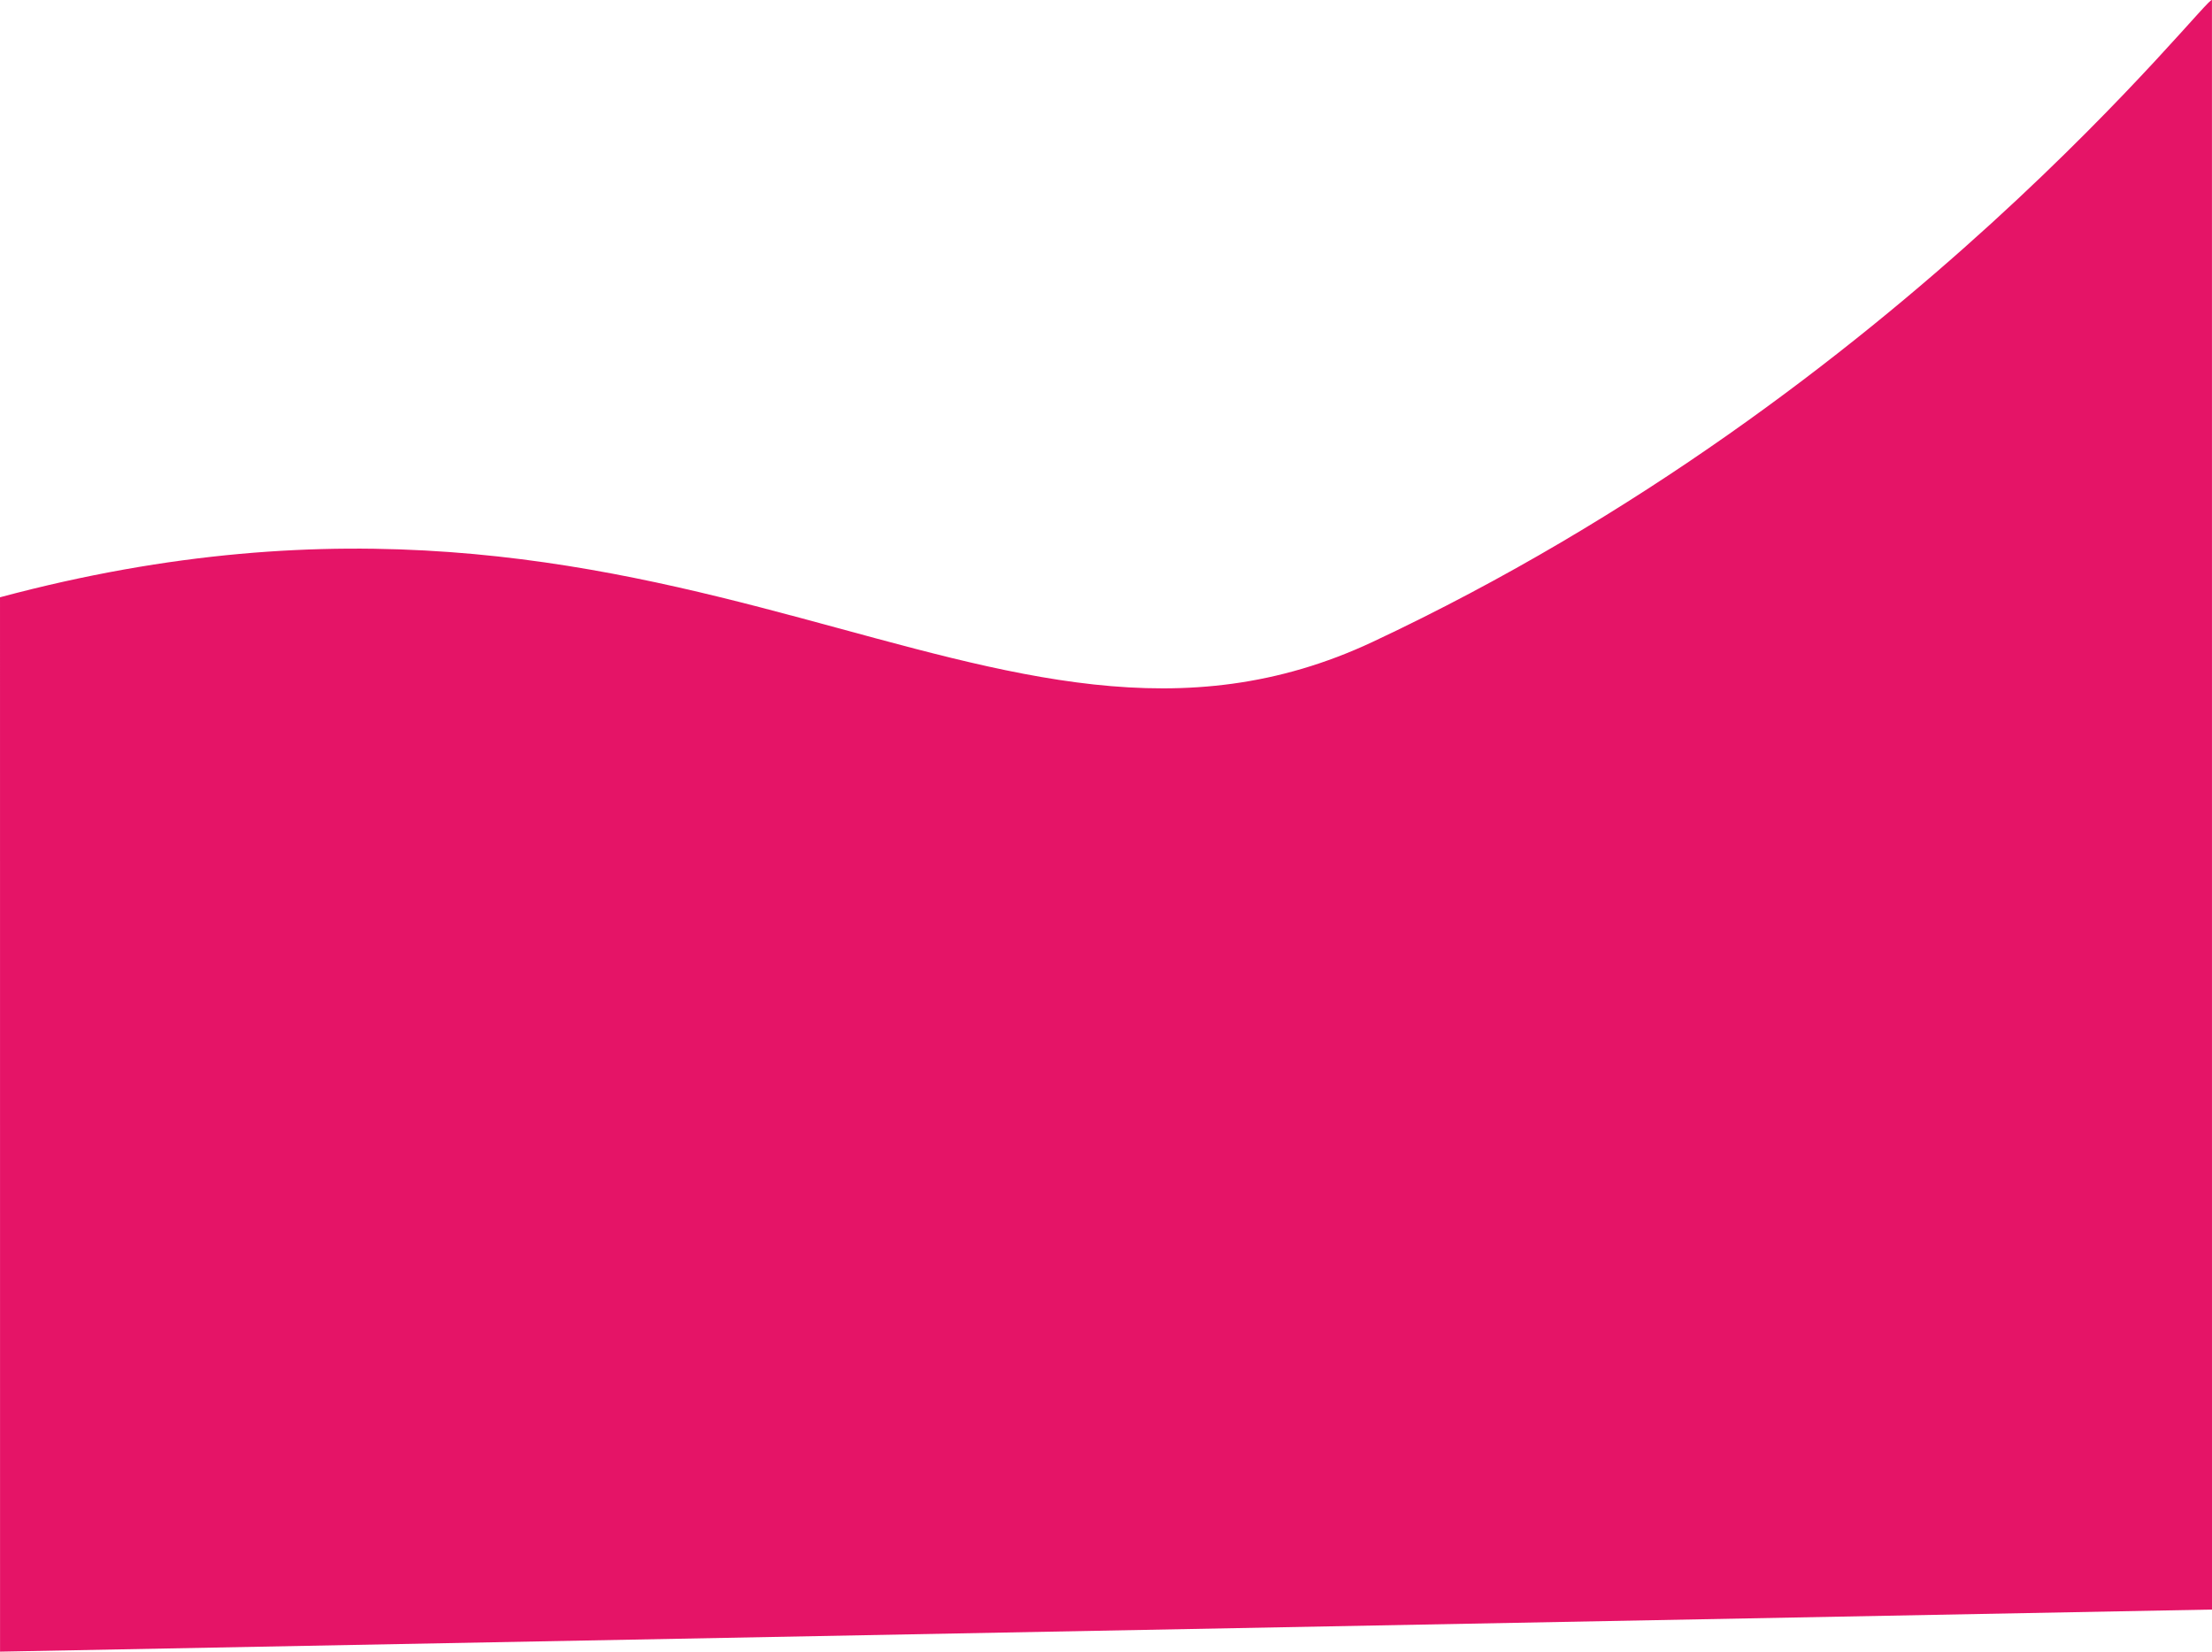 <?xml version="1.0" encoding="UTF-8"?> <!-- Creator: CorelDRAW 2018 (64-Bit) --> <svg xmlns="http://www.w3.org/2000/svg" xmlns:xlink="http://www.w3.org/1999/xlink" xml:space="preserve" width="978.767mm" height="730.785mm" style="shape-rendering:geometricPrecision; text-rendering:geometricPrecision; image-rendering:optimizeQuality; fill-rule:evenodd; clip-rule:evenodd" viewBox="0 0 4101.04 3061.99"> <defs> <style type="text/css"> <![CDATA[ .fil0 {fill:#E51467;fill-rule:nonzero} ]]> </style> </defs> <g id="Слой_x0020_1">  <path class="fil0" d="M-0 1107.3c1267.96,-339.75 1839.32,413.88 2545.17,82.58 985.28,-462.46 1555.78,-1211.24 1555.78,-1189.41l0.09 2983.48 -4100.95 78.05 -0.08 -1954.69 0 -0z"></path> </g> </svg> 